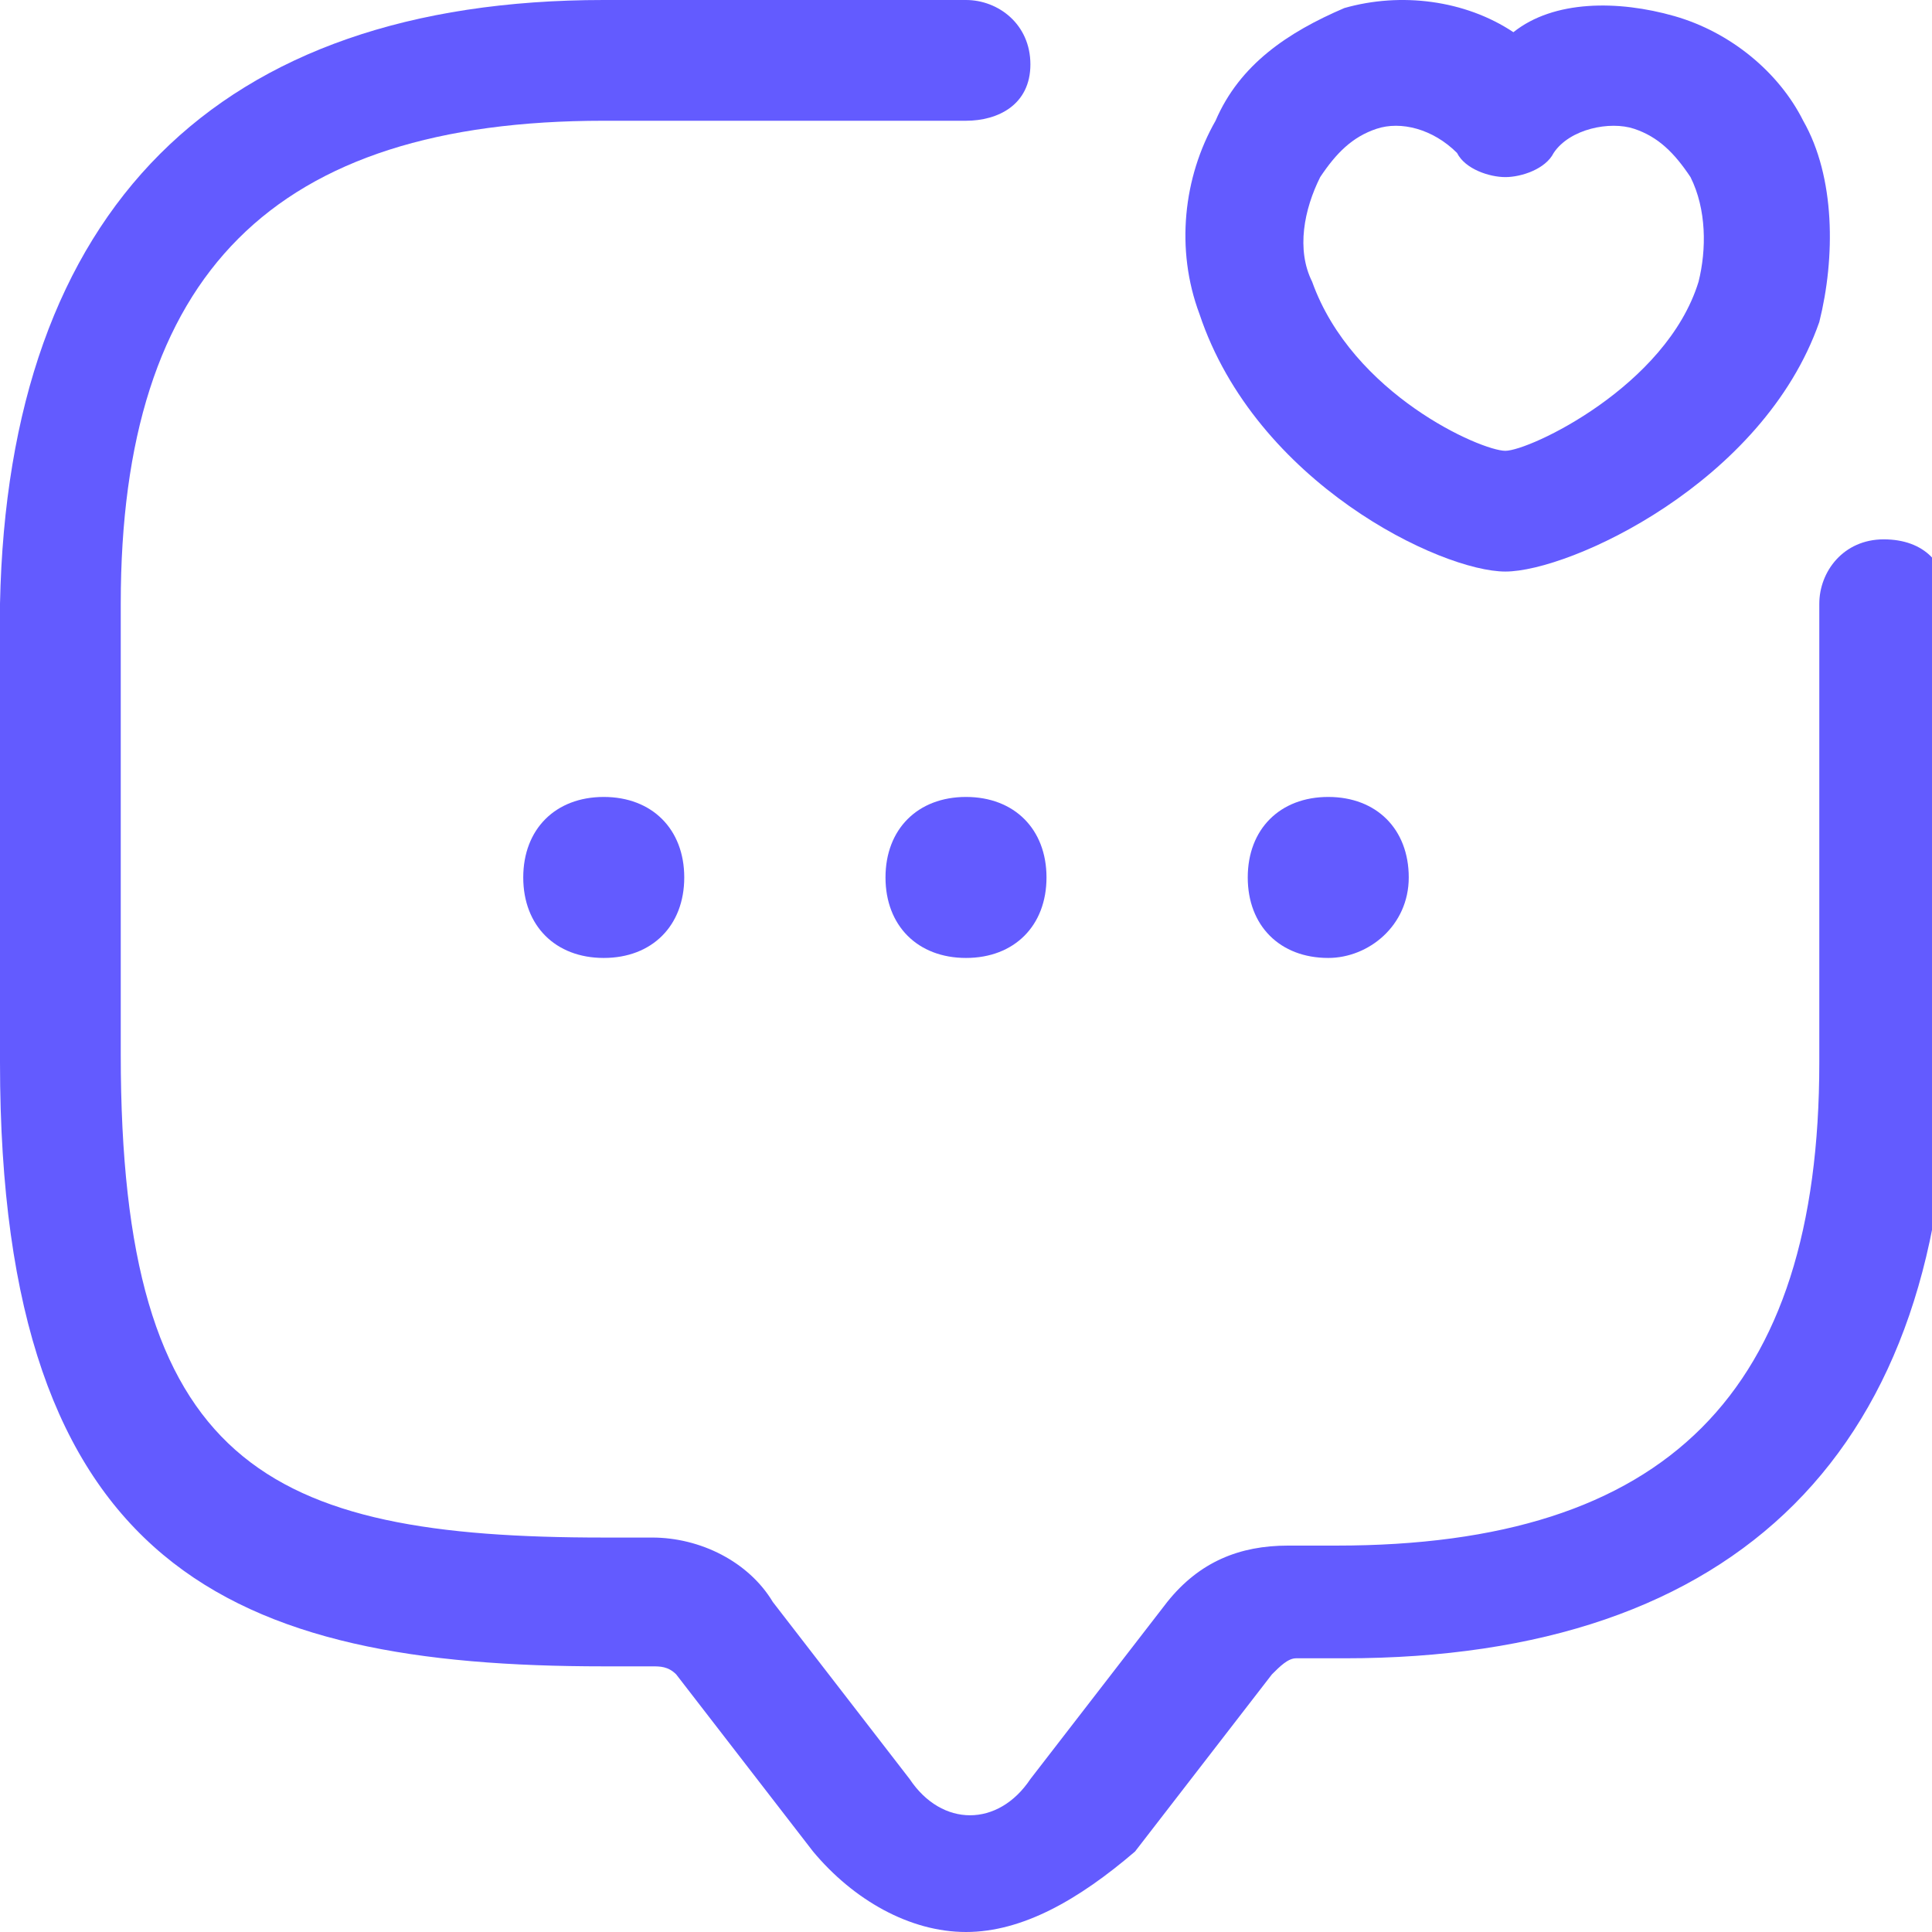 <svg xmlns="http://www.w3.org/2000/svg" xmlns:xlink="http://www.w3.org/1999/xlink" id="Layer_1" x="0px" y="0px" viewBox="0 0 24 24" style="enable-background:new 0 0 24 24;" xml:space="preserve"><style type="text/css">	.st0{fill:#635BFF;}</style><g>	<g>		<path class="st0" d="M12,24c-0.7,0-1.4-0.4-1.9-1l-1.7-2.2c-0.1-0.1-0.2-0.1-0.3-0.1H7.5c-4.6,0-7.5-1.2-7.5-7.5V7.5   C0.1,2.6,2.7,0,7.5,0H12c0.4,0,0.8,0.3,0.8,0.8S12.4,1.5,12,1.5H7.5c-4.1,0-6,1.9-6,6v5.6c0,5.1,1.8,6,6,6h0.6   c0.6,0,1.2,0.3,1.5,0.8l1.7,2.2c0.4,0.6,1.1,0.6,1.5,0l1.7-2.2c0.4-0.5,0.9-0.7,1.5-0.7h0.6c4.1,0,6-1.9,6-6V7.5   c0-0.4,0.3-0.8,0.8-0.8s0.8,0.3,0.8,0.8v5.6c0,4.9-2.6,7.5-7.5,7.5h-0.6c-0.1,0-0.2,0.1-0.3,0.2l-1.7,2.2C13.4,23.6,12.7,24,12,24   z"></path>	</g>	<g>		<path class="st0" d="M18.7,7.1c-0.8,0-3.1-1.1-3.8-3.2c0,0,0,0,0,0c-0.3-0.8-0.2-1.7,0.2-2.4c0.3-0.7,0.9-1.1,1.6-1.4   c0.7-0.2,1.5-0.1,2.1,0.3C19.3,0,20.1,0,20.8,0.2c0.7,0.2,1.3,0.7,1.6,1.3c0.4,0.7,0.4,1.7,0.2,2.5C21.9,6,19.5,7.1,18.7,7.1z    M16.3,3.5c0.5,1.4,2.1,2.1,2.4,2.1c0.3,0,2-0.8,2.4-2.1c0.1-0.4,0.1-0.9-0.1-1.3c-0.2-0.3-0.4-0.5-0.7-0.6c-0.3-0.1-0.8,0-1,0.3   c-0.1,0.2-0.4,0.3-0.6,0.3c-0.2,0-0.5-0.1-0.6-0.3c-0.3-0.3-0.7-0.4-1-0.3c-0.3,0.1-0.5,0.3-0.7,0.6C16.2,2.6,16.1,3.1,16.3,3.5z"></path>	</g>	<g>		<path class="st0" d="M16.5,11.9c-0.6,0-1-0.4-1-1s0.4-1,1-1h0c0.6,0,1,0.4,1,1S17,11.9,16.5,11.9z"></path>	</g>	<g>		<path class="st0" d="M12,11.9c-0.6,0-1-0.4-1-1s0.4-1,1-1h0c0.6,0,1,0.4,1,1S12.6,11.9,12,11.9z"></path>	</g>	<g>		<path class="st0" d="M7.5,11.9c-0.6,0-1-0.4-1-1s0.4-1,1-1h0c0.6,0,1,0.4,1,1S8.1,11.9,7.5,11.9z"></path>	</g></g></svg>